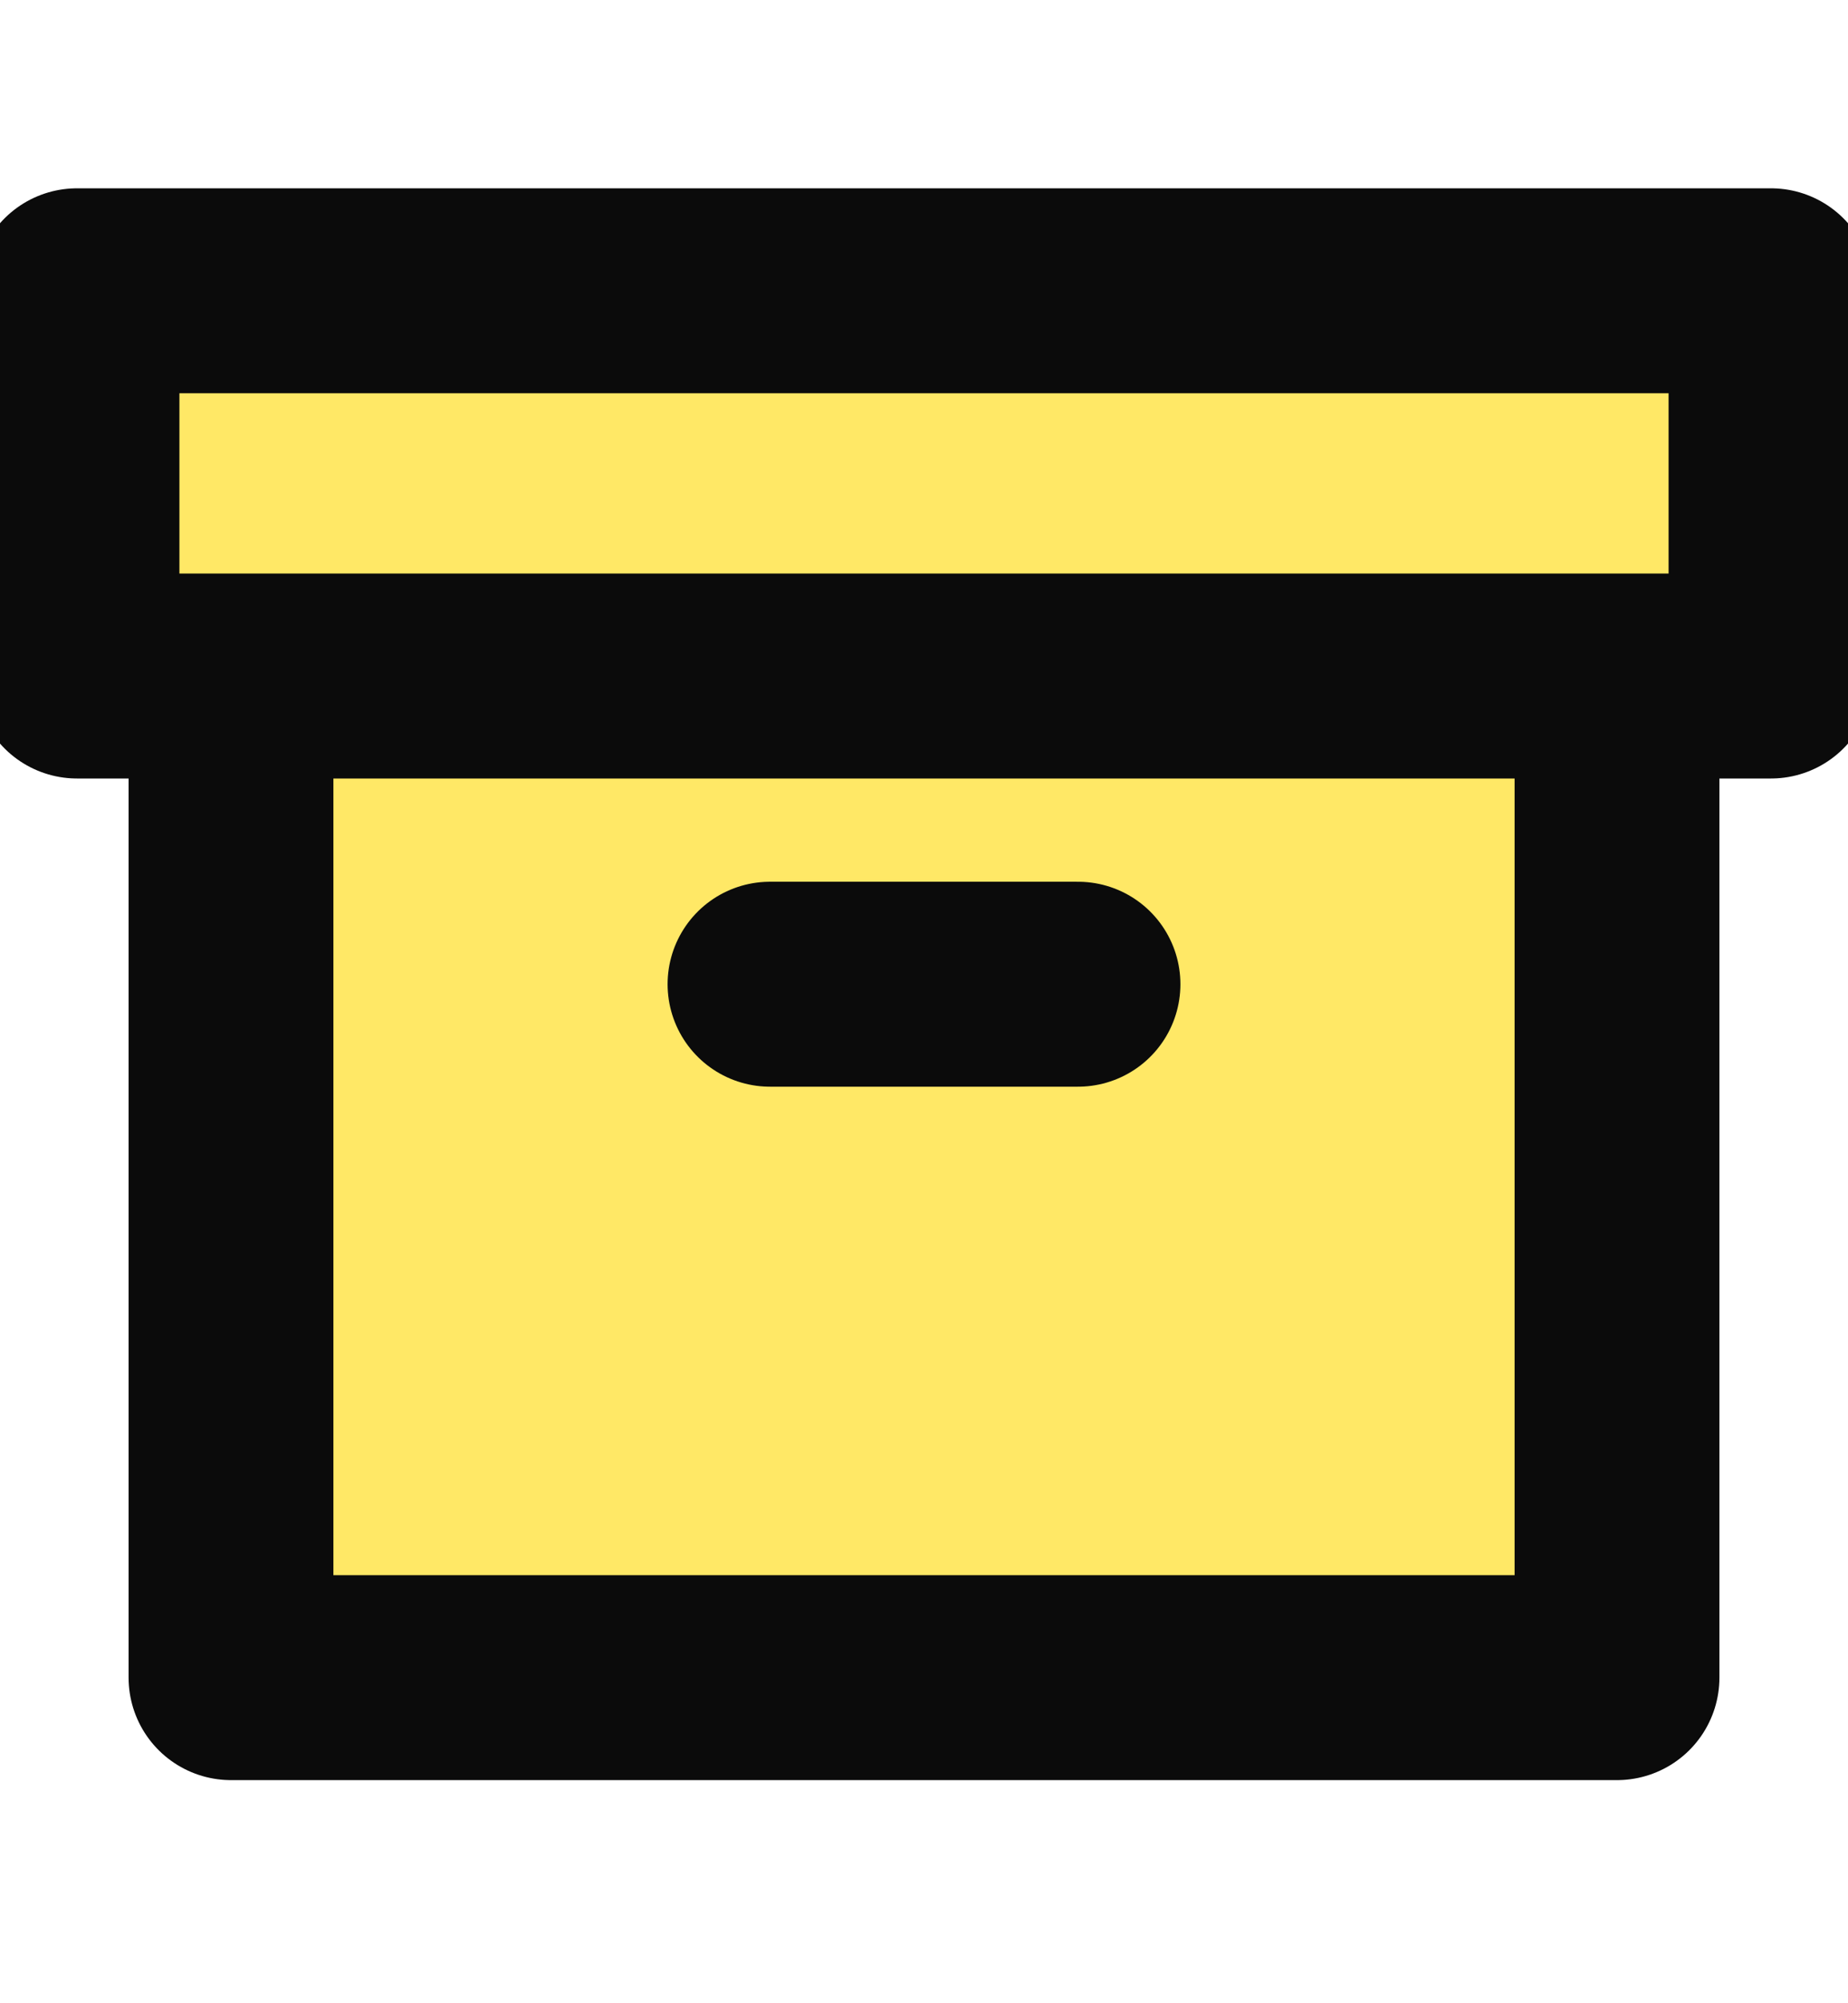 <svg width="12" height="13" viewBox="0 0 12 13" fill="none" xmlns="http://www.w3.org/2000/svg">
<g clip-path="url(#clip0_32830_3965)">
<path d="M10.5 4.387V10.887H1.5V4.387" fill="#FFE866"/>
<path d="M10.5 4.387V10.887H1.5V4.387" stroke="#0B0B0B" stroke-width="1.33" stroke-linecap="round" stroke-linejoin="round"/>
<path d="M11.5 1.887H0.5V4.387H11.5V1.887Z" fill="#FFE866" stroke="#0B0B0B" stroke-width="1.33" stroke-linecap="round" stroke-linejoin="round"/>
<path d="M5 6.387H7" stroke="#0B0B0B" stroke-width="1.33" stroke-linecap="round" stroke-linejoin="round"/>
</g>
<defs>
<clipPath id="clip0_32830_3965">
<rect width="12" height="12" fill="white" transform="translate(0 0.387)"/>
</clipPath>
</defs>
</svg>
